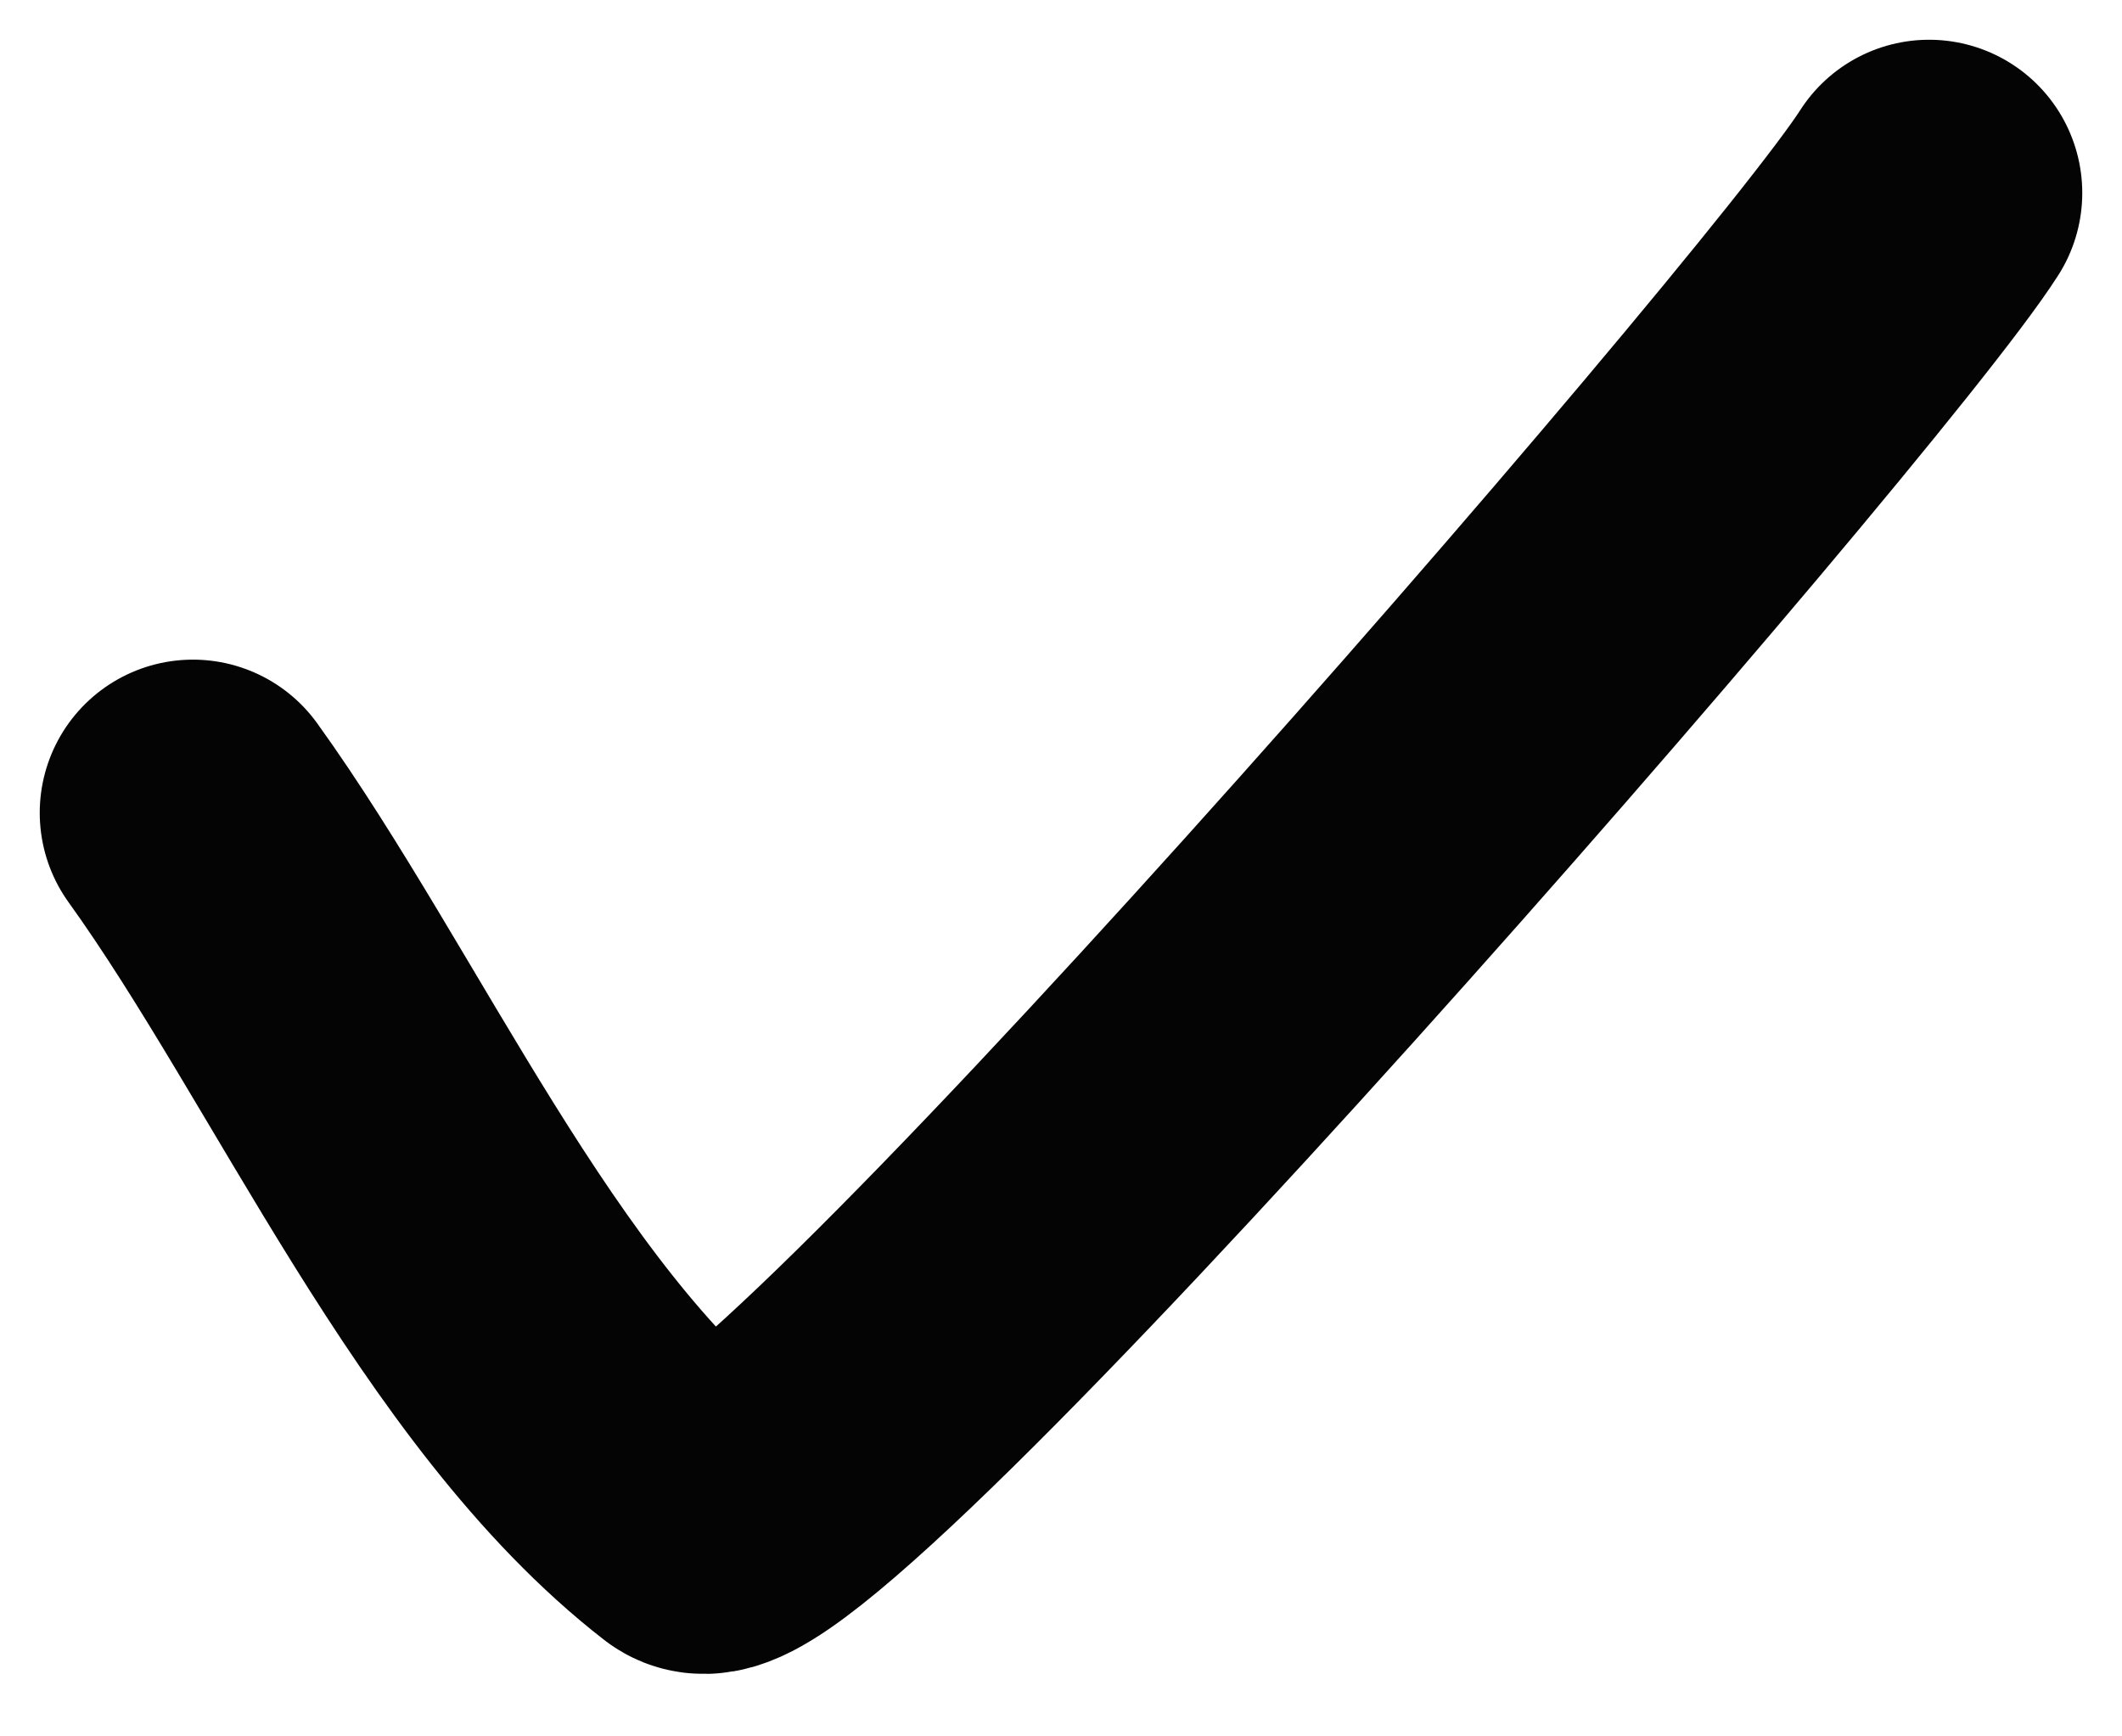<?xml version="1.0" encoding="UTF-8"?> <svg xmlns="http://www.w3.org/2000/svg" width="11" height="9" viewBox="0 0 11 9" fill="none"><path d="M1 4.213C1.799 5.323 2.523 7.023 3.619 7.873C3.982 8.154 9.433 1.888 10 1" stroke="#040404" stroke-width="1.588" stroke-linecap="round"></path></svg> 